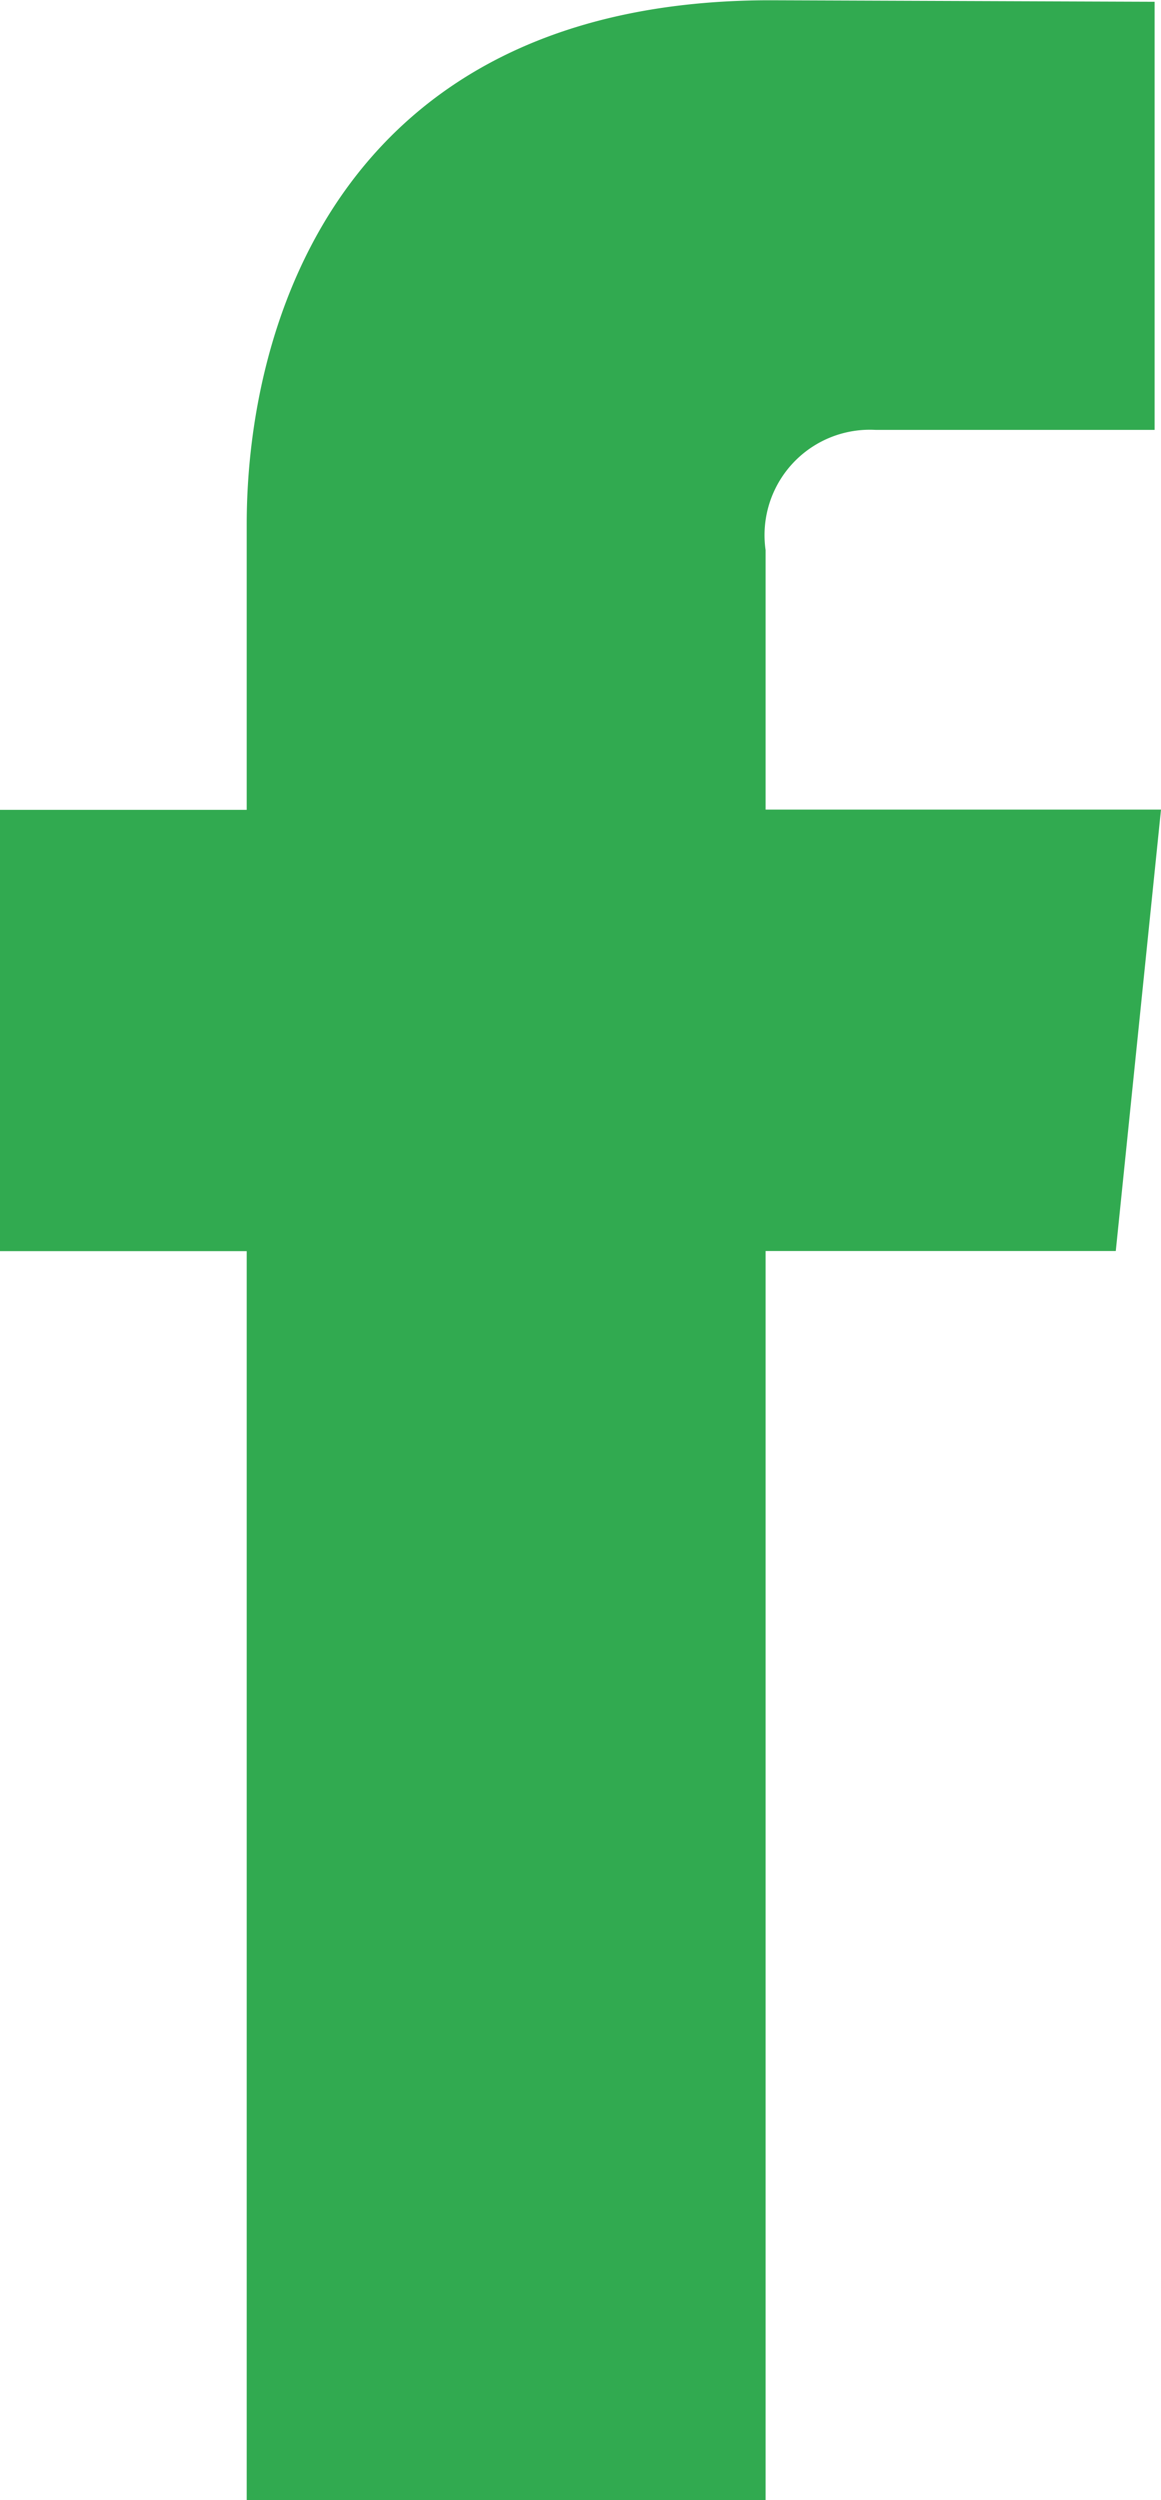 <svg xmlns="http://www.w3.org/2000/svg" width="17.638" height="37.959" viewBox="0 0 17.638 37.959">
  <path id="icon-facebook-hover" d="M35.62,18.388H29.613v-3.94a1.6,1.6,0,0,1,1.671-1.825h4.239v-6.5L29.686,6.1c-6.481,0-7.956,4.851-7.956,7.956v4.336H17.982v6.7H21.73V44.056h7.883V25.09h5.32Z" transform="translate(-17.982 -6.096)" fill="#31aa50"/>
</svg>

